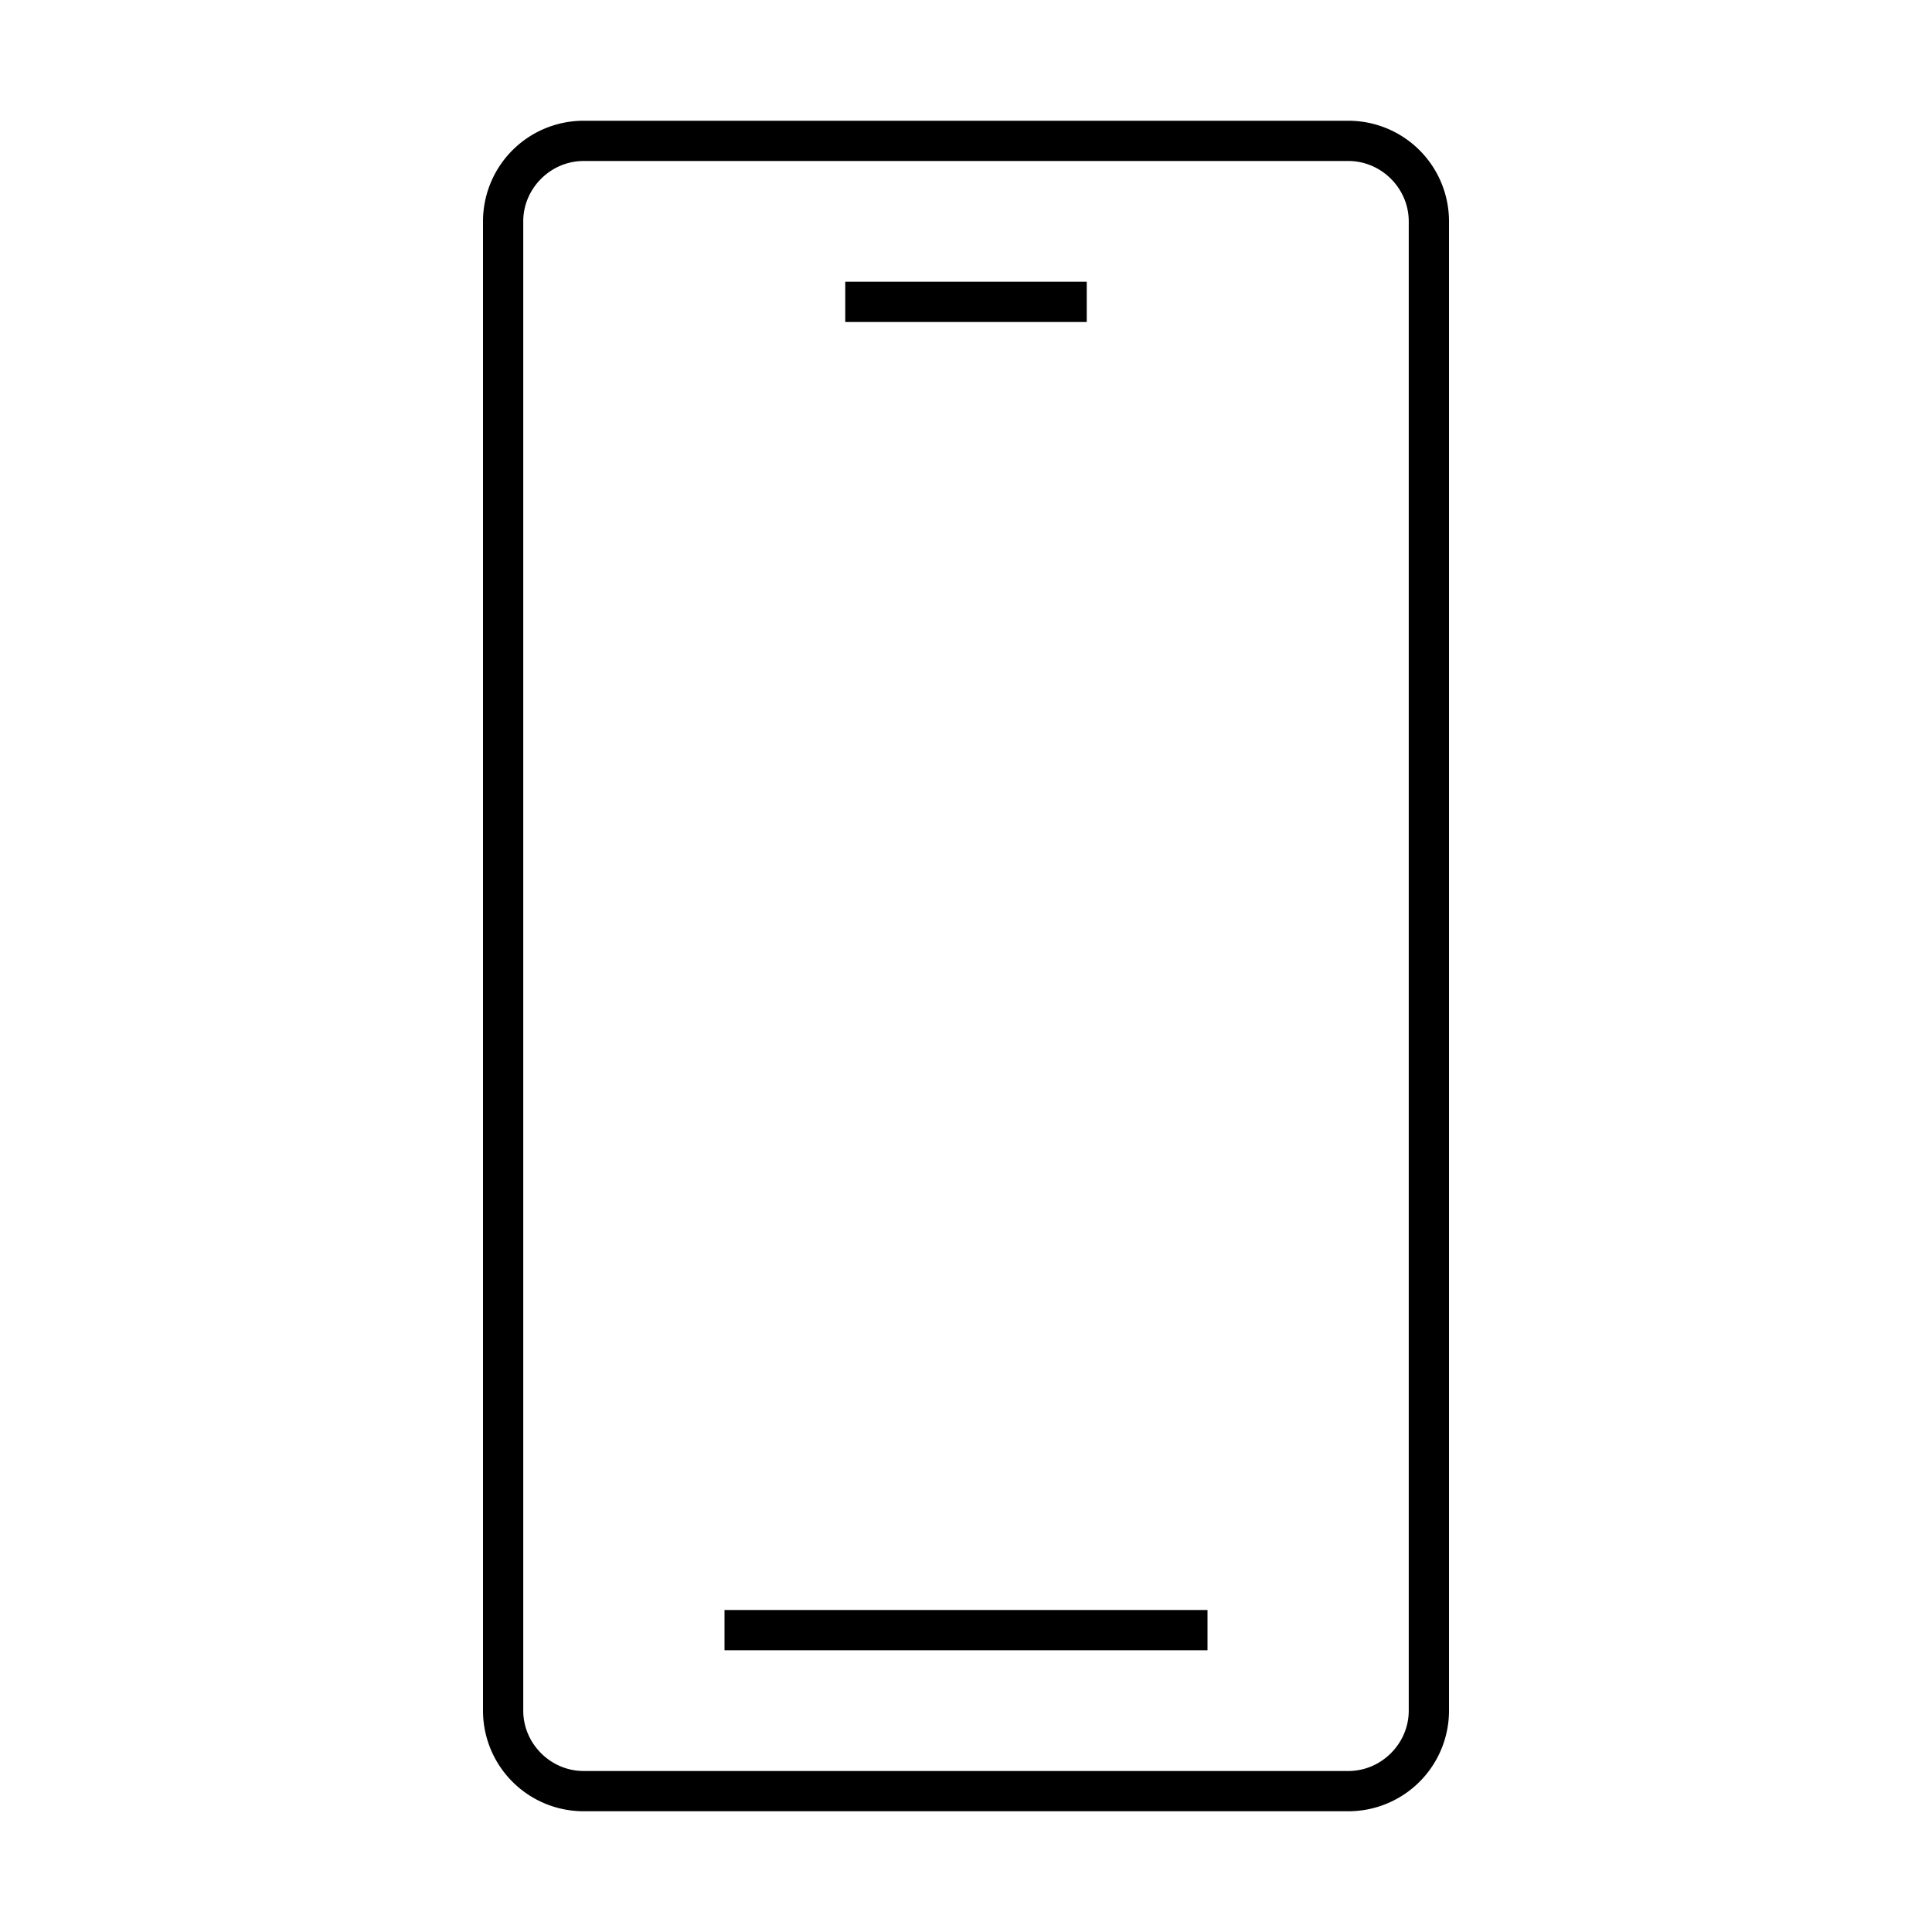 <svg width="48" height="48" fill="none" xmlns="http://www.w3.org/2000/svg"><path fill="currentColor" d="M14.5 4c-.82 0-1.5.68-1.5 1.5v37c0 .82.68 1.5 1.5 1.5h19c.82 0 1.5-.68 1.5-1.5v-37c0-.82-.68-1.5-1.5-1.5h-19ZM12 5.5A2.5 2.5 0 0 1 14.5 3h19A2.5 2.5 0 0 1 36 5.5v37a2.5 2.5 0 0 1-2.5 2.5h-19a2.5 2.5 0 0 1-2.5-2.5v-37ZM27 8h-6V7h6v1Zm3 33H18v-1h12v1Z"/></svg>